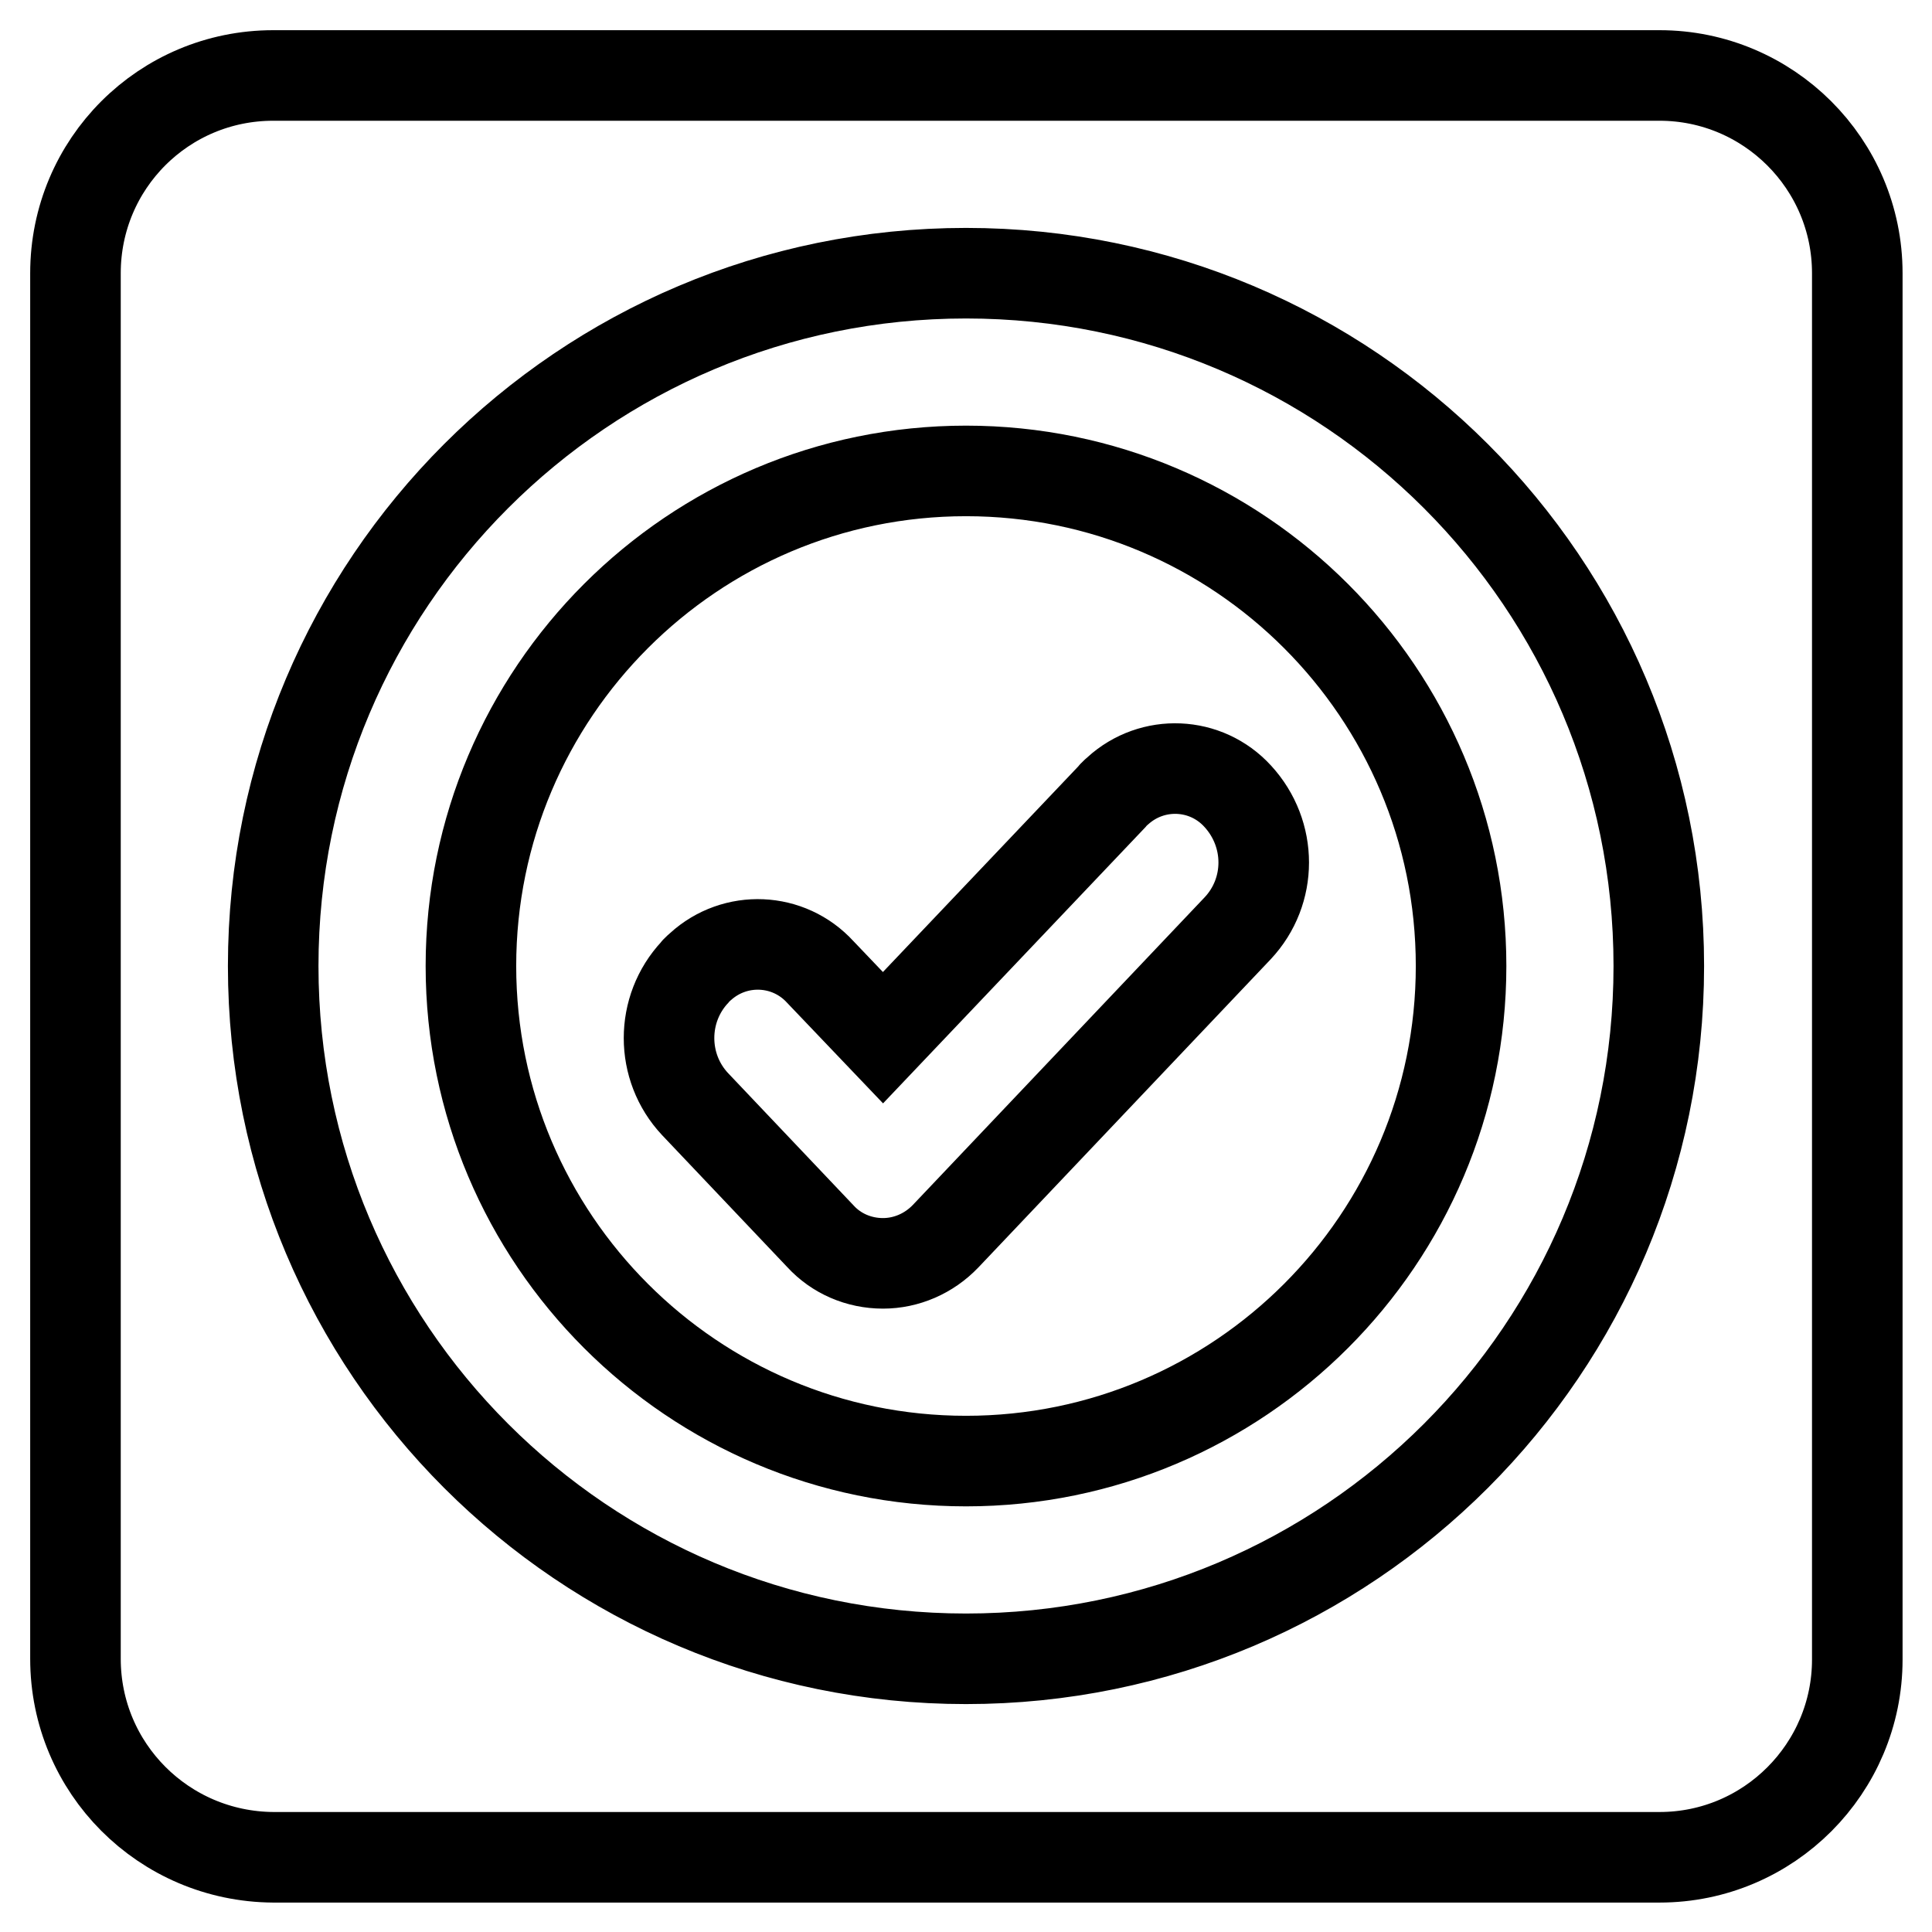 <?xml version="1.0" encoding="utf-8"?>
<!-- Svg Vector Icons : http://www.onlinewebfonts.com/icon -->
<!DOCTYPE svg PUBLIC "-//W3C//DTD SVG 1.1//EN" "http://www.w3.org/Graphics/SVG/1.1/DTD/svg11.dtd">
<svg version="1.1" xmlns="http://www.w3.org/2000/svg" xmlns:xlink="http://www.w3.org/1999/xlink" x="0px" y="0px" viewBox="0 0 256 256" enable-background="new 0 0 256 256" xml:space="preserve">
<g> <path stroke-width="12" fill-opacity="0" stroke="#000000"  d="M10,36.2C10,21.7,21.7,10,36.2,10h183.7c14.4,0,26.2,11.7,26.2,26.2v183.7c0,14.4-11.7,26.2-26.2,26.2l0,0 H36.2C21.7,246,10,234.3,10,219.8V36.2z M128,219.8c50.7,0,91.8-41.1,91.8-91.8c0-50.7-41.1-91.8-91.8-91.8 c-50.7,0-91.8,41.1-91.8,91.8C36.2,178.7,77.3,219.8,128,219.8z M128,193.6c-36.2,0-65.6-29.4-65.6-65.6S91.8,62.4,128,62.4 s65.6,29.4,65.6,65.6S164.2,193.6,128,193.6z M117,137.5l-8.3-8.7c-4.2-4.6-11.3-4.9-15.9-0.7c-0.2,0.2-0.5,0.4-0.7,0.7 c-4.6,4.9-4.6,12.6,0,17.5l16.6,17.5c2.1,2.3,5.1,3.6,8.3,3.6c3.1,0,6.1-1.3,8.3-3.6l38.7-40.8c4.6-4.9,4.6-12.5,0-17.5 c-4.2-4.6-11.3-4.9-15.9-0.7c-0.2,0.2-0.5,0.4-0.7,0.7L117,137.5z"/></g>
</svg>